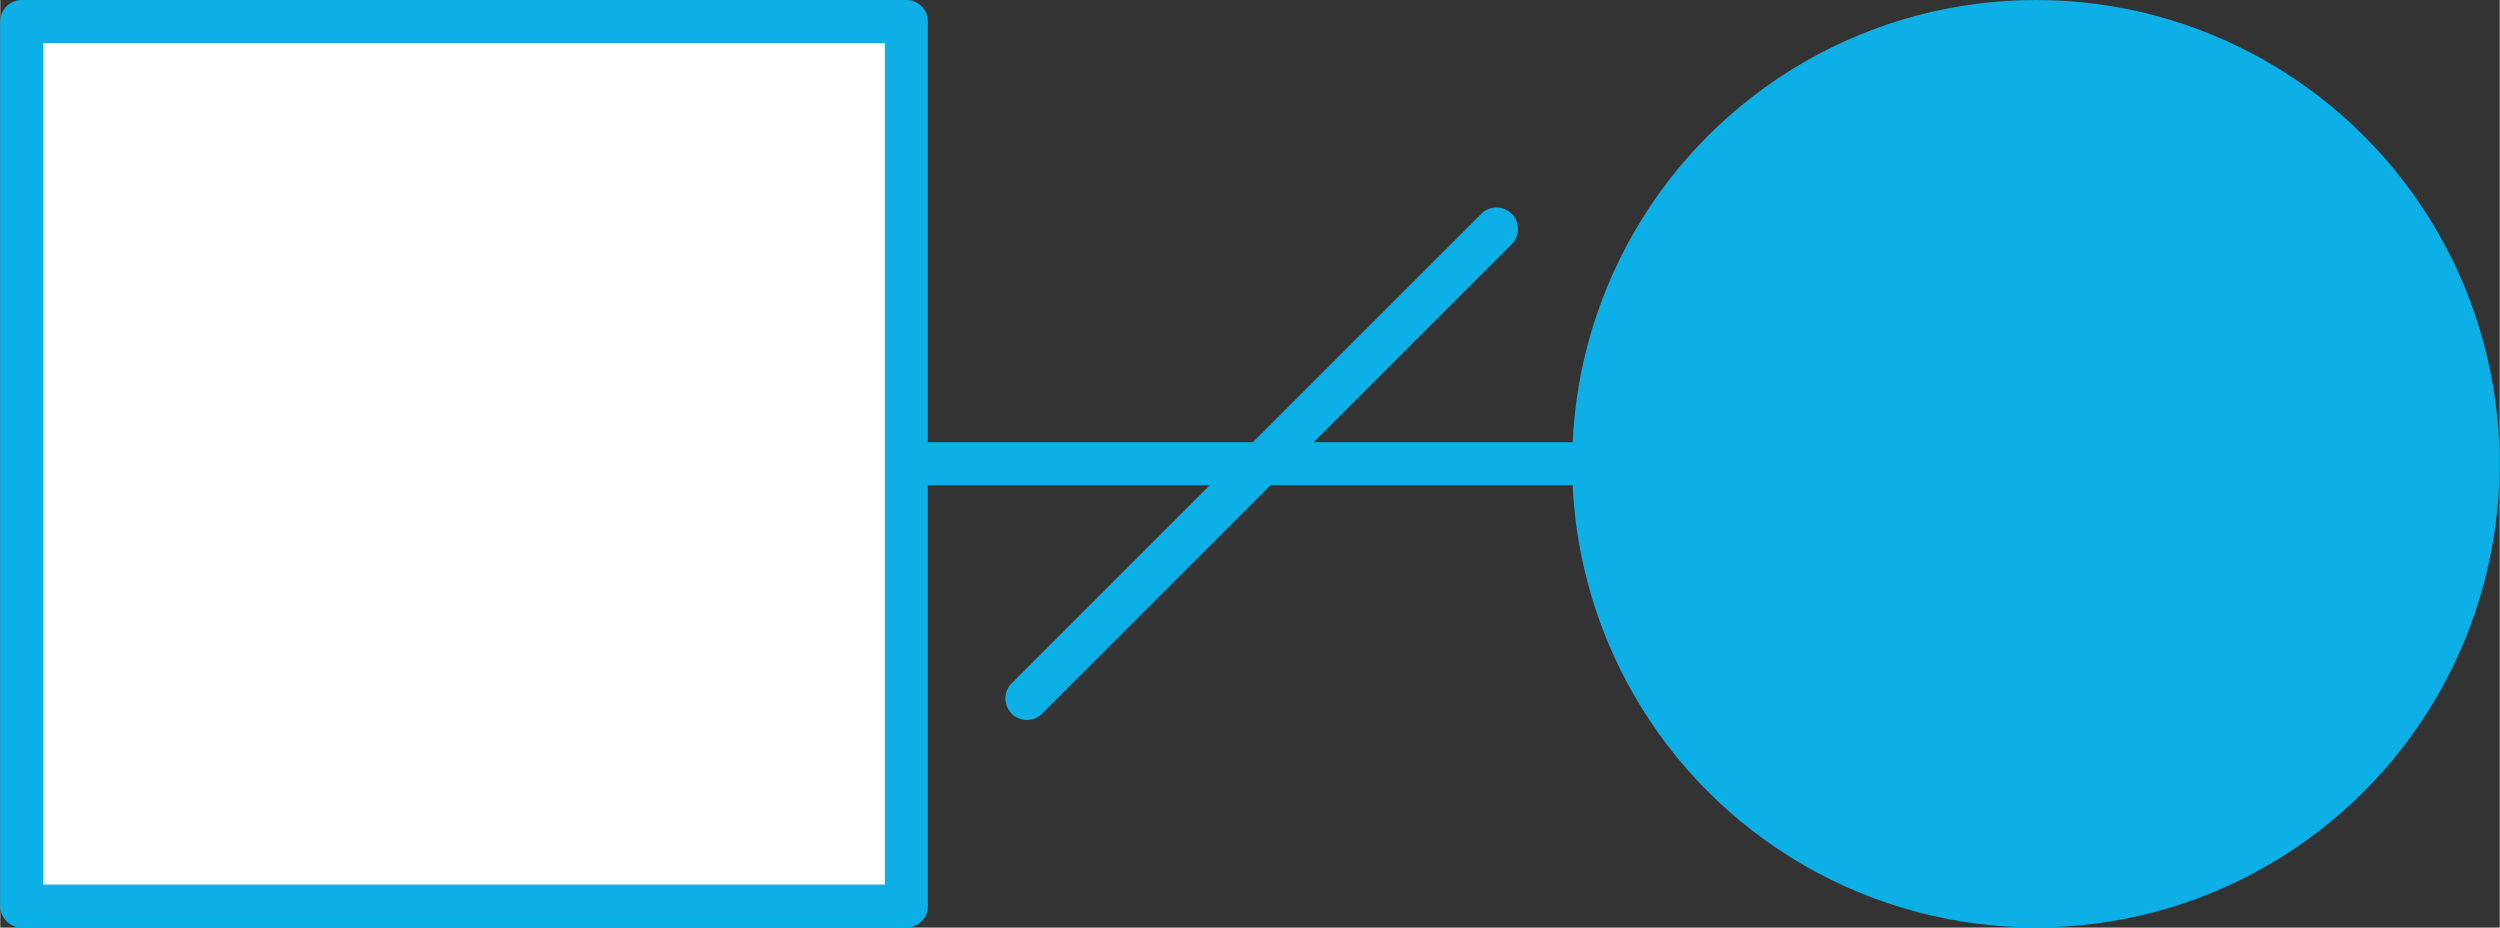 <svg xmlns="http://www.w3.org/2000/svg" width="61.53mm" height="22.83mm" viewBox="0 0 174.42 64.73"><rect x="0" y="0" width="174.42" height="64.73" fill="#333333" stroke="none"/><defs><style>.cls-1{fill:#0cafe6;}.cls-1,.cls-2,.cls-3{stroke:#0cafe6;stroke-linecap:round;stroke-linejoin:round;stroke-width:3px;}.cls-2{fill:#fff;}.cls-3{fill:none;}</style></defs><g id="Слой_2" data-name="Слой 2"><g id="Слой_1-2" data-name="Слой 1"><circle class="cls-1" cx="142.05" cy="32.36" r="30.86"/><rect class="cls-2" x="1.5" y="1.5" width="61.73" height="61.73" transform="translate(64.73 64.73) rotate(180)"/><line class="cls-3" x1="111.19" y1="32.36" x2="64.86" y2="32.36"/><line class="cls-3" x1="71.64" y1="48.74" x2="104.41" y2="15.98"/></g></g></svg>
